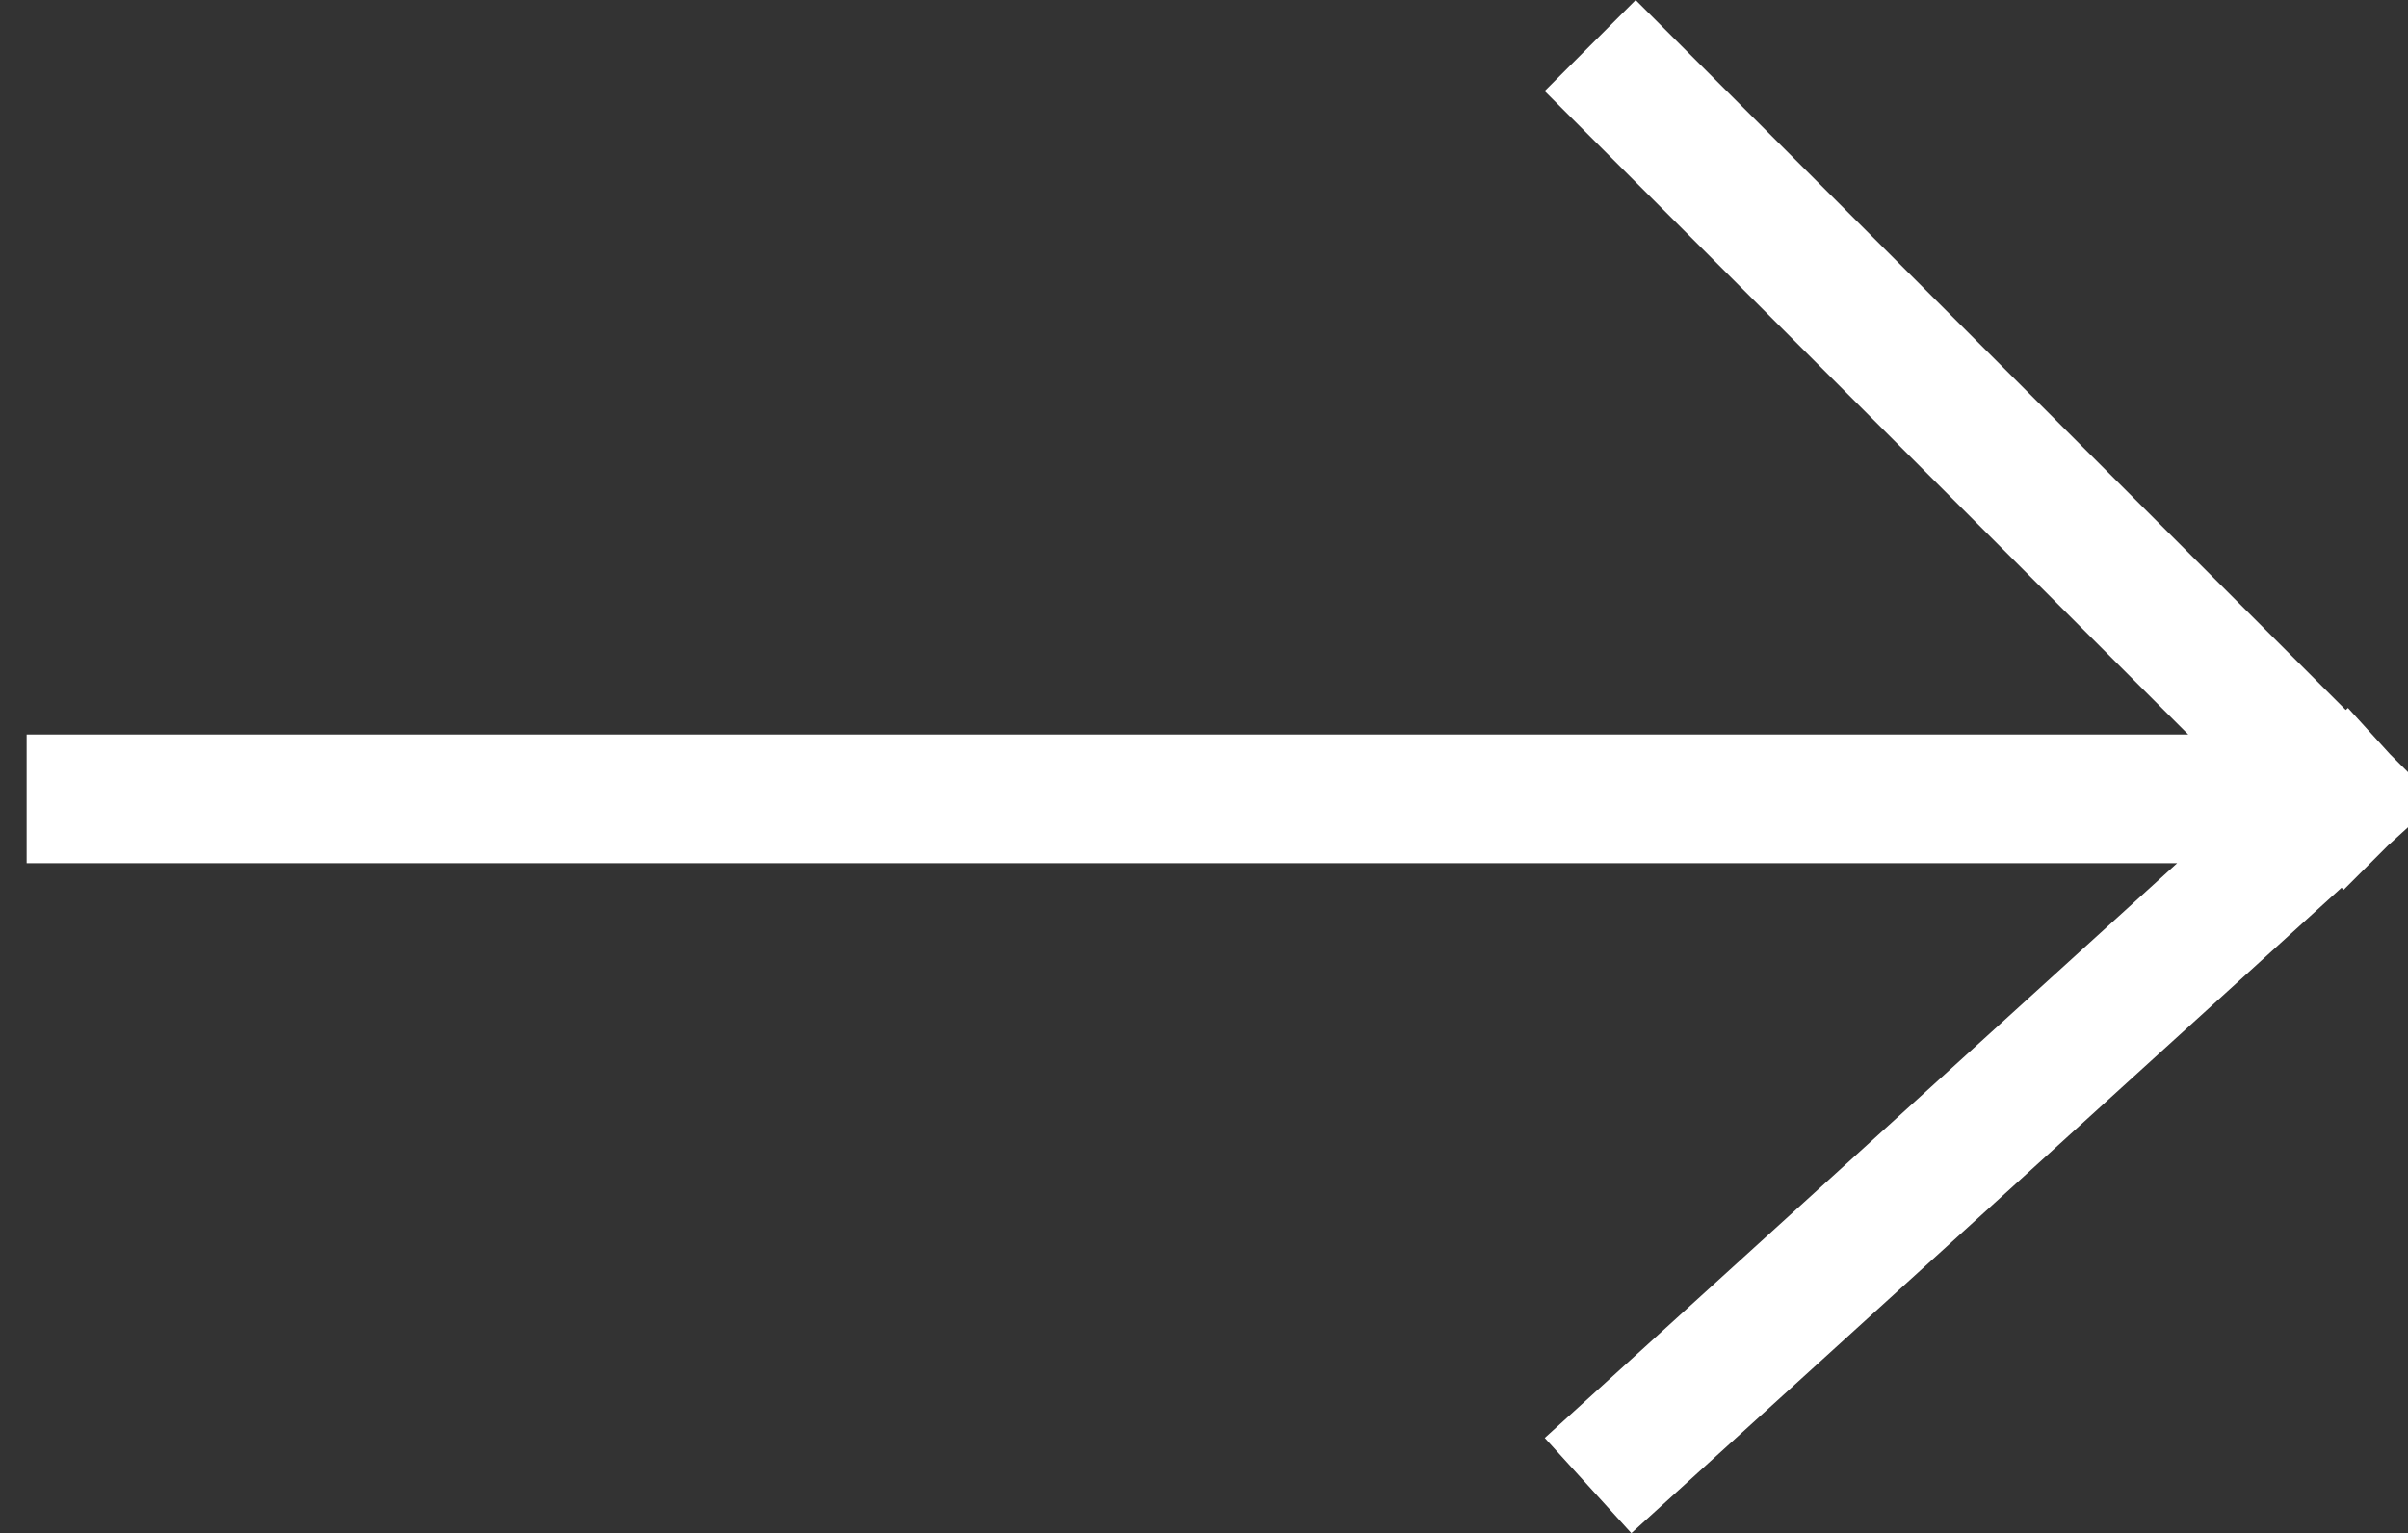 <svg xmlns="http://www.w3.org/2000/svg" width="37.414" height="23.827" viewBox="18.586 18.585 37.414 23.827"><rect x="18.586" y="18.585" width="37.414" height="23.827" fill="#333333" stroke="none"/><path fill="none" stroke="#FFF" stroke-width="2" stroke-linecap="square" stroke-miterlimit="20" d="M20 31h34M44 20l11 11M44 41l11-10"/></svg>